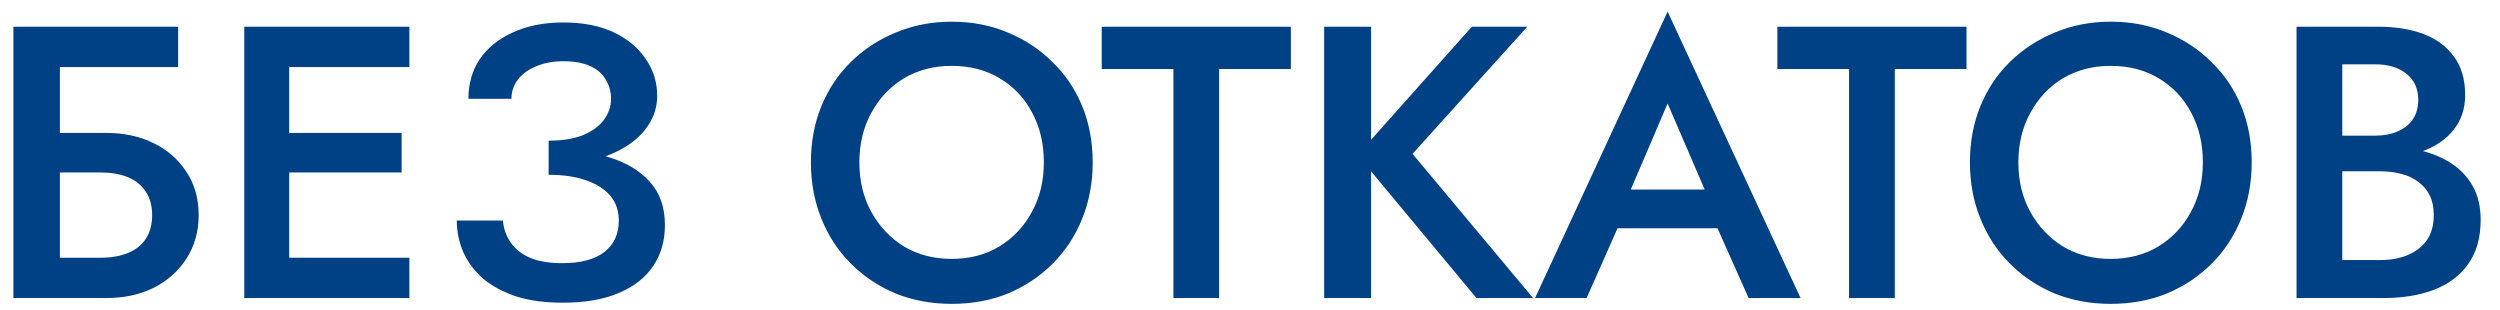 <?xml version="1.0" encoding="UTF-8"?> <svg xmlns="http://www.w3.org/2000/svg" width="129" height="16" viewBox="0 0 129 16" fill="none"> <path d="M1.631 8.899H5.191C5.724 8.899 6.191 8.979 6.591 9.139C6.991 9.299 7.297 9.546 7.511 9.879C7.737 10.199 7.851 10.606 7.851 11.099C7.851 11.593 7.737 12.006 7.511 12.339C7.297 12.659 6.991 12.899 6.591 13.059C6.191 13.219 5.724 13.299 5.191 13.299H1.631V15.379H5.491C6.397 15.379 7.204 15.206 7.911 14.859C8.631 14.499 9.197 13.999 9.611 13.359C10.037 12.706 10.251 11.953 10.251 11.099C10.251 10.233 10.037 9.486 9.611 8.859C9.197 8.219 8.631 7.726 7.911 7.379C7.204 7.033 6.397 6.859 5.491 6.859H1.631V8.899ZM0.691 1.379V15.379H3.091V3.459H9.191V1.379H0.691ZM14.064 15.379H21.124V13.299H14.064V15.379ZM14.064 3.459H21.124V1.379H14.064V3.459ZM14.064 8.899H20.724V6.859H14.064V8.899ZM12.604 1.379V15.379H14.924V1.379H12.604ZM28.31 8.519C29.123 8.519 29.87 8.439 30.55 8.279C31.23 8.106 31.823 7.859 32.33 7.539C32.836 7.219 33.223 6.839 33.49 6.399C33.77 5.959 33.91 5.473 33.91 4.939C33.91 4.246 33.716 3.619 33.33 3.059C32.956 2.486 32.41 2.026 31.69 1.679C30.97 1.333 30.096 1.159 29.07 1.159C28.07 1.159 27.196 1.333 26.45 1.679C25.716 2.013 25.15 2.473 24.75 3.059C24.363 3.646 24.17 4.326 24.17 5.099H26.39C26.39 4.726 26.503 4.393 26.73 4.099C26.956 3.806 27.27 3.579 27.67 3.419C28.083 3.246 28.55 3.159 29.07 3.159C29.616 3.159 30.07 3.239 30.43 3.399C30.803 3.559 31.076 3.793 31.25 4.099C31.436 4.393 31.53 4.726 31.53 5.099C31.53 5.499 31.403 5.866 31.15 6.199C30.91 6.519 30.55 6.779 30.07 6.979C29.59 7.166 29.003 7.259 28.31 7.259V8.519ZM29.05 15.619C30.183 15.619 31.143 15.453 31.93 15.119C32.716 14.786 33.31 14.319 33.71 13.719C34.11 13.119 34.31 12.419 34.31 11.619C34.31 10.686 34.043 9.933 33.51 9.359C32.99 8.786 32.276 8.366 31.37 8.099C30.463 7.819 29.443 7.679 28.31 7.679V9.019C29.056 9.019 29.696 9.113 30.23 9.299C30.776 9.486 31.196 9.753 31.49 10.099C31.783 10.446 31.93 10.873 31.93 11.379C31.93 12.073 31.683 12.613 31.19 12.999C30.696 13.386 29.97 13.579 29.01 13.579C28.37 13.579 27.83 13.493 27.39 13.319C26.95 13.133 26.61 12.873 26.37 12.539C26.13 12.206 25.99 11.819 25.95 11.379H23.57C23.57 11.953 23.683 12.499 23.91 13.019C24.136 13.526 24.476 13.979 24.93 14.379C25.396 14.766 25.97 15.073 26.65 15.299C27.33 15.513 28.13 15.619 29.05 15.619ZM44.343 8.379C44.343 7.419 44.55 6.566 44.963 5.819C45.376 5.059 45.936 4.466 46.643 4.039C47.363 3.613 48.183 3.399 49.103 3.399C50.05 3.399 50.876 3.613 51.583 4.039C52.303 4.466 52.863 5.059 53.263 5.819C53.663 6.566 53.863 7.419 53.863 8.379C53.863 9.339 53.656 10.193 53.243 10.939C52.843 11.686 52.283 12.279 51.563 12.719C50.856 13.146 50.036 13.359 49.103 13.359C48.183 13.359 47.363 13.146 46.643 12.719C45.936 12.279 45.376 11.686 44.963 10.939C44.55 10.193 44.343 9.339 44.343 8.379ZM41.843 8.379C41.843 9.419 42.023 10.386 42.383 11.279C42.743 12.173 43.25 12.946 43.903 13.599C44.556 14.253 45.323 14.766 46.203 15.139C47.096 15.499 48.063 15.679 49.103 15.679C50.17 15.679 51.143 15.499 52.023 15.139C52.903 14.766 53.67 14.253 54.323 13.599C54.976 12.946 55.483 12.173 55.843 11.279C56.203 10.386 56.383 9.419 56.383 8.379C56.383 7.326 56.203 6.359 55.843 5.479C55.483 4.599 54.97 3.839 54.303 3.199C53.65 2.546 52.883 2.039 52.003 1.679C51.123 1.306 50.156 1.119 49.103 1.119C48.076 1.119 47.116 1.306 46.223 1.679C45.343 2.039 44.57 2.546 43.903 3.199C43.25 3.839 42.743 4.599 42.383 5.479C42.023 6.359 41.843 7.326 41.843 8.379ZM56.849 3.559H60.548V15.379H62.908V3.559H66.609V1.379H56.849V3.559ZM68.327 1.379V15.379H70.747V1.379H68.327ZM75.947 1.379L70.047 7.999L76.187 15.379H79.107L72.887 7.939L78.807 1.379H75.947ZM82.389 11.779H89.789L89.349 9.779H82.849L82.389 11.779ZM86.049 5.339L88.289 10.539L88.329 11.119L90.229 15.379H92.909L86.049 0.599L79.209 15.379H81.869L83.809 10.999L83.849 10.479L86.049 5.339ZM91.712 3.559H95.412V15.379H97.772V3.559H101.472V1.379H91.712V3.559ZM104.148 8.379C104.148 7.419 104.354 6.566 104.768 5.819C105.181 5.059 105.741 4.466 106.448 4.039C107.168 3.613 107.988 3.399 108.908 3.399C109.854 3.399 110.681 3.613 111.388 4.039C112.108 4.466 112.668 5.059 113.068 5.819C113.468 6.566 113.668 7.419 113.668 8.379C113.668 9.339 113.461 10.193 113.048 10.939C112.648 11.686 112.088 12.279 111.368 12.719C110.661 13.146 109.841 13.359 108.908 13.359C107.988 13.359 107.168 13.146 106.448 12.719C105.741 12.279 105.181 11.686 104.768 10.939C104.354 10.193 104.148 9.339 104.148 8.379ZM101.648 8.379C101.648 9.419 101.828 10.386 102.188 11.279C102.548 12.173 103.054 12.946 103.708 13.599C104.361 14.253 105.128 14.766 106.008 15.139C106.901 15.499 107.868 15.679 108.908 15.679C109.974 15.679 110.948 15.499 111.828 15.139C112.708 14.766 113.474 14.253 114.128 13.599C114.781 12.946 115.288 12.173 115.648 11.279C116.008 10.386 116.188 9.419 116.188 8.379C116.188 7.326 116.008 6.359 115.648 5.479C115.288 4.599 114.774 3.839 114.108 3.199C113.454 2.546 112.688 2.039 111.808 1.679C110.928 1.306 109.961 1.119 108.908 1.119C107.881 1.119 106.921 1.306 106.028 1.679C105.148 2.039 104.374 2.546 103.708 3.199C103.054 3.839 102.548 4.599 102.188 5.479C101.828 6.359 101.648 7.326 101.648 8.379ZM120.302 8.159H122.722C123.616 8.159 124.396 8.033 125.062 7.779C125.729 7.526 126.249 7.159 126.622 6.679C127.009 6.186 127.202 5.593 127.202 4.899C127.202 4.099 127.009 3.439 126.622 2.919C126.249 2.399 125.729 2.013 125.062 1.759C124.396 1.506 123.616 1.379 122.722 1.379H118.502V15.379H122.962C123.962 15.379 124.836 15.239 125.582 14.959C126.342 14.666 126.936 14.219 127.362 13.619C127.789 13.019 128.002 12.259 128.002 11.339C128.002 10.673 127.869 10.099 127.602 9.619C127.336 9.139 126.969 8.746 126.502 8.439C126.036 8.133 125.496 7.906 124.882 7.759C124.282 7.599 123.642 7.519 122.962 7.519H120.302V8.839H122.822C123.222 8.839 123.589 8.886 123.922 8.979C124.256 9.059 124.549 9.199 124.802 9.399C125.056 9.586 125.249 9.819 125.382 10.099C125.516 10.379 125.582 10.713 125.582 11.099C125.582 11.619 125.462 12.053 125.222 12.399C124.982 12.733 124.656 12.986 124.242 13.159C123.829 13.333 123.356 13.419 122.822 13.419H120.862V3.319H122.562C123.229 3.319 123.762 3.479 124.162 3.799C124.576 4.119 124.782 4.573 124.782 5.159C124.782 5.546 124.689 5.879 124.502 6.159C124.316 6.426 124.056 6.633 123.722 6.779C123.389 6.926 123.002 6.999 122.562 6.999H120.302V8.159Z" fill="#004085"></path> </svg> 